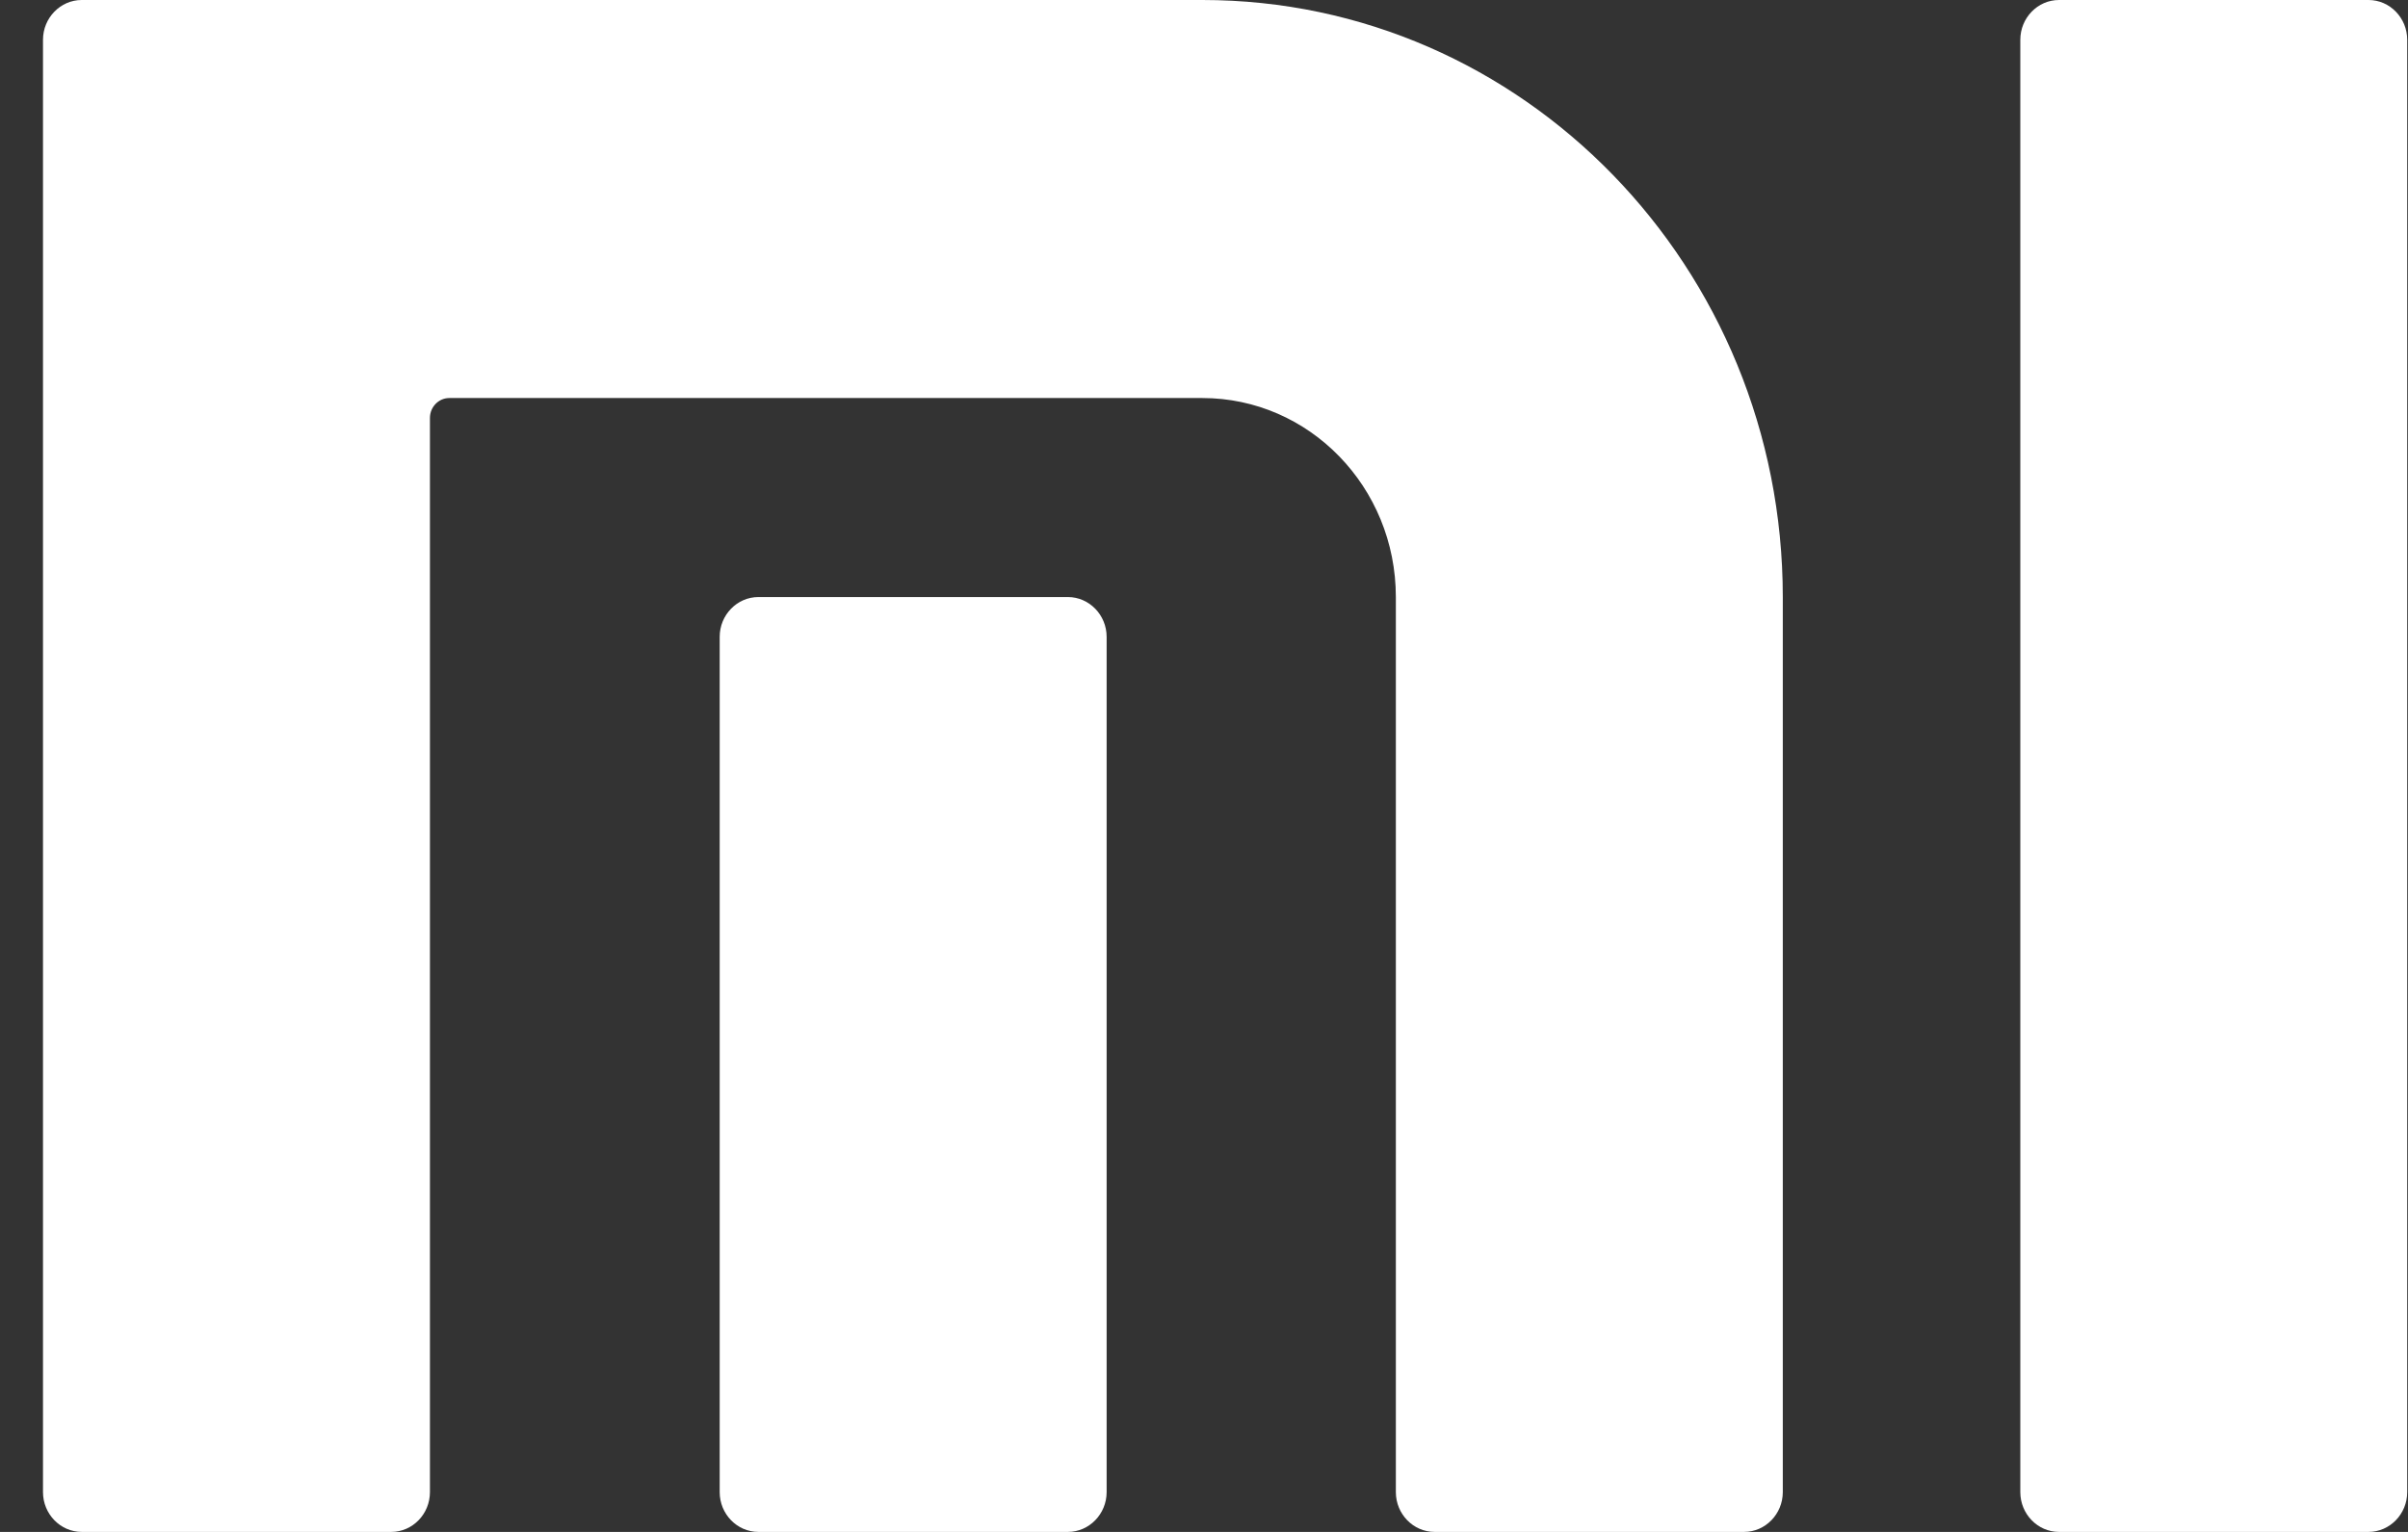 <svg width="55" height="35" viewBox="0 0 55 35" fill="none" xmlns="http://www.w3.org/2000/svg">
<rect x="0" y="0" width="55" height="35" fill="#333333" stroke="none"/>
<path d="M40.72 13.641V34.091C40.72 34.591 40.322 35 39.836 35H32.766C32.28 35 31.882 34.591 31.882 34.091V13.641C31.882 11.129 29.905 9.094 27.463 9.094H10.262C10.019 9.094 9.82 9.298 9.82 9.549V34.091C9.82 34.591 9.423 35 8.937 35H1.866C1.38 35 0.982 34.591 0.982 34.091V0.909C0.982 0.409 1.38 0 1.866 0H27.463C34.788 0 40.72 6.104 40.72 13.641ZM24.392 13.641H17.322C16.835 13.641 16.438 14.05 16.438 14.55V34.091C16.438 34.591 16.835 35 17.322 35H24.392C24.878 35 25.276 34.591 25.276 34.091V14.55C25.276 14.05 24.878 13.641 24.392 13.641ZM54.099 0H47.028C46.542 0 46.145 0.409 46.145 0.909V34.091C46.145 34.591 46.542 35 47.028 35H54.099C54.585 35 54.982 34.591 54.982 34.091V0.909C54.982 0.409 54.585 0 54.099 0Z" fill="white"/>
</svg>

